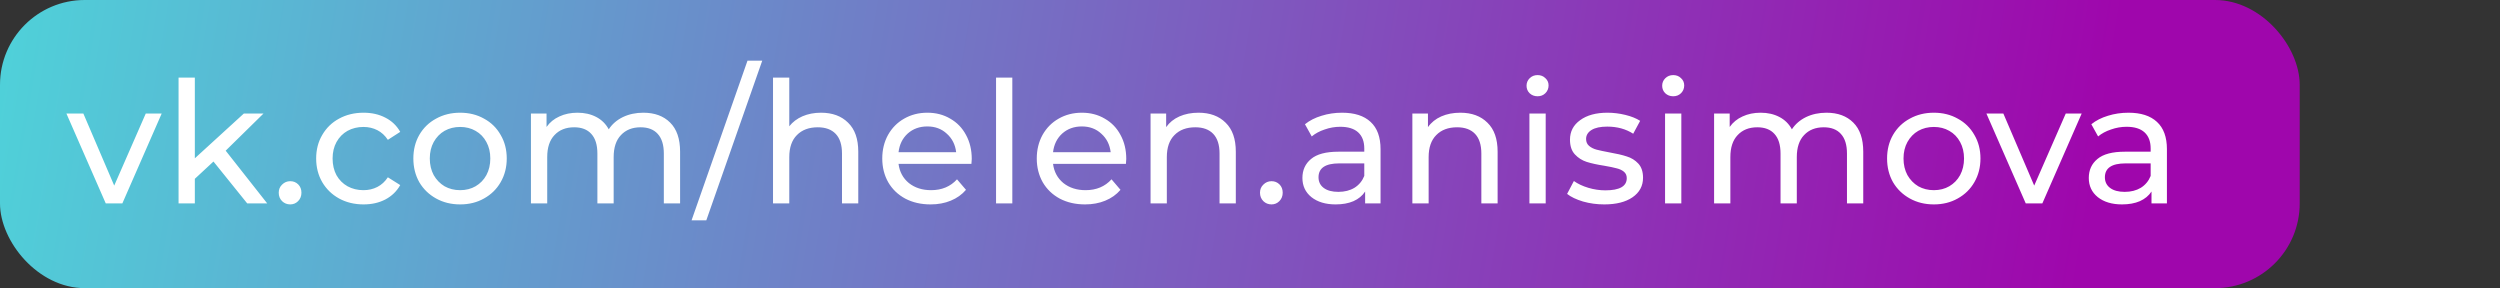 <?xml version="1.0" encoding="UTF-8"?> <svg xmlns="http://www.w3.org/2000/svg" width="295" height="34" viewBox="0 0 295 34" fill="none"><rect x="0" y="0" width="295" height="34" fill="#333333" stroke="none"/> <rect width="271.365" height="34" rx="10" fill="url(#paint0_linear)"></rect> <path d="M19.078 13.4L14.438 24H12.478L7.838 13.4H9.838L13.478 21.9L17.198 13.4H19.078ZM25.19 19.06L22.99 21.1V24H21.07V9.16H22.99V18.68L28.77 13.4H31.09L26.63 17.78L31.53 24H29.17L25.19 19.06ZM34.25 24.12C33.876 24.12 33.556 23.993 33.29 23.74C33.023 23.473 32.89 23.14 32.89 22.74C32.89 22.353 33.023 22.033 33.29 21.78C33.556 21.513 33.876 21.38 34.25 21.38C34.623 21.38 34.936 21.507 35.19 21.76C35.443 22.013 35.57 22.34 35.57 22.74C35.57 23.14 35.436 23.473 35.17 23.74C34.916 23.993 34.61 24.12 34.25 24.12ZM42.907 24.12C41.827 24.12 40.86 23.887 40.007 23.42C39.167 22.953 38.507 22.313 38.027 21.5C37.547 20.673 37.307 19.74 37.307 18.7C37.307 17.66 37.547 16.733 38.027 15.92C38.507 15.093 39.167 14.453 40.007 14C40.86 13.533 41.827 13.3 42.907 13.3C43.867 13.3 44.72 13.493 45.467 13.88C46.227 14.267 46.813 14.827 47.227 15.56L45.767 16.5C45.433 15.993 45.02 15.613 44.527 15.36C44.033 15.107 43.487 14.98 42.887 14.98C42.193 14.98 41.567 15.133 41.007 15.44C40.46 15.747 40.027 16.187 39.707 16.76C39.4 17.32 39.247 17.967 39.247 18.7C39.247 19.447 39.4 20.107 39.707 20.68C40.027 21.24 40.46 21.673 41.007 21.98C41.567 22.287 42.193 22.44 42.887 22.44C43.487 22.44 44.033 22.313 44.527 22.06C45.02 21.807 45.433 21.427 45.767 20.92L47.227 21.84C46.813 22.573 46.227 23.14 45.467 23.54C44.72 23.927 43.867 24.12 42.907 24.12ZM54.296 24.12C53.243 24.12 52.296 23.887 51.456 23.42C50.616 22.953 49.956 22.313 49.476 21.5C49.01 20.673 48.776 19.74 48.776 18.7C48.776 17.66 49.01 16.733 49.476 15.92C49.956 15.093 50.616 14.453 51.456 14C52.296 13.533 53.243 13.3 54.296 13.3C55.349 13.3 56.289 13.533 57.116 14C57.956 14.453 58.609 15.093 59.076 15.92C59.556 16.733 59.796 17.66 59.796 18.7C59.796 19.74 59.556 20.673 59.076 21.5C58.609 22.313 57.956 22.953 57.116 23.42C56.289 23.887 55.349 24.12 54.296 24.12ZM54.296 22.44C54.976 22.44 55.583 22.287 56.116 21.98C56.663 21.66 57.09 21.22 57.396 20.66C57.703 20.087 57.856 19.433 57.856 18.7C57.856 17.967 57.703 17.32 57.396 16.76C57.09 16.187 56.663 15.747 56.116 15.44C55.583 15.133 54.976 14.98 54.296 14.98C53.616 14.98 53.003 15.133 52.456 15.44C51.923 15.747 51.496 16.187 51.176 16.76C50.87 17.32 50.716 17.967 50.716 18.7C50.716 19.433 50.87 20.087 51.176 20.66C51.496 21.22 51.923 21.66 52.456 21.98C53.003 22.287 53.616 22.44 54.296 22.44ZM75.912 13.3C77.245 13.3 78.298 13.687 79.072 14.46C79.858 15.233 80.251 16.38 80.251 17.9V24H78.332V18.12C78.332 17.093 78.091 16.32 77.612 15.8C77.145 15.28 76.472 15.02 75.591 15.02C74.618 15.02 73.845 15.327 73.272 15.94C72.698 16.54 72.412 17.407 72.412 18.54V24H70.492V18.12C70.492 17.093 70.251 16.32 69.772 15.8C69.305 15.28 68.632 15.02 67.751 15.02C66.778 15.02 66.005 15.327 65.431 15.94C64.858 16.54 64.572 17.407 64.572 18.54V24H62.651V13.4H64.492V14.98C64.878 14.433 65.385 14.02 66.011 13.74C66.638 13.447 67.352 13.3 68.151 13.3C68.978 13.3 69.712 13.467 70.352 13.8C70.992 14.133 71.485 14.62 71.832 15.26C72.231 14.647 72.785 14.167 73.492 13.82C74.212 13.473 75.018 13.3 75.912 13.3ZM88.204 7.16H89.944L83.344 26H81.604L88.204 7.16ZM96.876 13.3C98.222 13.3 99.289 13.693 100.076 14.48C100.876 15.253 101.276 16.393 101.276 17.9V24H99.356V18.12C99.356 17.093 99.109 16.32 98.615 15.8C98.122 15.28 97.415 15.02 96.496 15.02C95.456 15.02 94.635 15.327 94.035 15.94C93.436 16.54 93.135 17.407 93.135 18.54V24H91.216V9.16H93.135V14.9C93.535 14.393 94.055 14 94.695 13.72C95.349 13.44 96.076 13.3 96.876 13.3ZM114.667 18.76C114.667 18.907 114.654 19.1 114.627 19.34H106.027C106.147 20.273 106.554 21.027 107.247 21.6C107.954 22.16 108.827 22.44 109.867 22.44C111.134 22.44 112.154 22.013 112.927 21.16L113.987 22.4C113.507 22.96 112.907 23.387 112.187 23.68C111.481 23.973 110.687 24.12 109.807 24.12C108.687 24.12 107.694 23.893 106.827 23.44C105.961 22.973 105.287 22.327 104.807 21.5C104.341 20.673 104.107 19.74 104.107 18.7C104.107 17.673 104.334 16.747 104.787 15.92C105.254 15.093 105.887 14.453 106.687 14C107.501 13.533 108.414 13.3 109.427 13.3C110.441 13.3 111.341 13.533 112.127 14C112.927 14.453 113.547 15.093 113.987 15.92C114.441 16.747 114.667 17.693 114.667 18.76ZM109.427 14.92C108.507 14.92 107.734 15.2 107.107 15.76C106.494 16.32 106.134 17.053 106.027 17.96H112.827C112.721 17.067 112.354 16.34 111.727 15.78C111.114 15.207 110.347 14.92 109.427 14.92ZM117.534 9.16H119.454V24H117.534V9.16ZM132.899 18.76C132.899 18.907 132.886 19.1 132.859 19.34H124.259C124.379 20.273 124.786 21.027 125.479 21.6C126.186 22.16 127.059 22.44 128.099 22.44C129.366 22.44 130.386 22.013 131.159 21.16L132.219 22.4C131.739 22.96 131.139 23.387 130.419 23.68C129.713 23.973 128.919 24.12 128.039 24.12C126.919 24.12 125.926 23.893 125.059 23.44C124.193 22.973 123.519 22.327 123.039 21.5C122.573 20.673 122.339 19.74 122.339 18.7C122.339 17.673 122.566 16.747 123.019 15.92C123.486 15.093 124.119 14.453 124.919 14C125.733 13.533 126.646 13.3 127.659 13.3C128.673 13.3 129.573 13.533 130.359 14C131.159 14.453 131.779 15.093 132.219 15.92C132.673 16.747 132.899 17.693 132.899 18.76ZM127.659 14.92C126.739 14.92 125.966 15.2 125.339 15.76C124.726 16.32 124.366 17.053 124.259 17.96H131.059C130.953 17.067 130.586 16.34 129.959 15.78C129.346 15.207 128.579 14.92 127.659 14.92ZM141.426 13.3C142.772 13.3 143.839 13.693 144.626 14.48C145.426 15.253 145.826 16.393 145.826 17.9V24H143.906V18.12C143.906 17.093 143.659 16.32 143.166 15.8C142.672 15.28 141.966 15.02 141.046 15.02C140.006 15.02 139.186 15.327 138.586 15.94C137.986 16.54 137.686 17.407 137.686 18.54V24H135.766V13.4H137.606V15C137.992 14.453 138.512 14.033 139.166 13.74C139.832 13.447 140.586 13.3 141.426 13.3ZM150.039 24.12C149.665 24.12 149.345 23.993 149.079 23.74C148.812 23.473 148.679 23.14 148.679 22.74C148.679 22.353 148.812 22.033 149.079 21.78C149.345 21.513 149.665 21.38 150.039 21.38C150.412 21.38 150.725 21.507 150.979 21.76C151.232 22.013 151.359 22.34 151.359 22.74C151.359 23.14 151.225 23.473 150.959 23.74C150.705 23.993 150.399 24.12 150.039 24.12ZM158.365 13.3C159.832 13.3 160.952 13.66 161.725 14.38C162.512 15.1 162.905 16.173 162.905 17.6V24H161.085V22.6C160.765 23.093 160.305 23.473 159.705 23.74C159.119 23.993 158.419 24.12 157.605 24.12C156.419 24.12 155.465 23.833 154.745 23.26C154.039 22.687 153.685 21.933 153.685 21C153.685 20.067 154.025 19.32 154.705 18.76C155.385 18.187 156.465 17.9 157.945 17.9H160.985V17.52C160.985 16.693 160.745 16.06 160.265 15.62C159.785 15.18 159.079 14.96 158.145 14.96C157.519 14.96 156.905 15.067 156.305 15.28C155.705 15.48 155.199 15.753 154.785 16.1L153.985 14.66C154.532 14.22 155.185 13.887 155.945 13.66C156.705 13.42 157.512 13.3 158.365 13.3ZM157.925 22.64C158.659 22.64 159.292 22.48 159.825 22.16C160.359 21.827 160.745 21.36 160.985 20.76V19.28H158.025C156.399 19.28 155.585 19.827 155.585 20.92C155.585 21.453 155.792 21.873 156.205 22.18C156.619 22.487 157.192 22.64 157.925 22.64ZM172.319 13.3C173.665 13.3 174.732 13.693 175.519 14.48C176.319 15.253 176.719 16.393 176.719 17.9V24H174.799V18.12C174.799 17.093 174.552 16.32 174.059 15.8C173.565 15.28 172.859 15.02 171.939 15.02C170.899 15.02 170.079 15.327 169.479 15.94C168.879 16.54 168.579 17.407 168.579 18.54V24H166.659V13.4H168.499V15C168.885 14.453 169.405 14.033 170.059 13.74C170.725 13.447 171.479 13.3 172.319 13.3ZM180.472 13.4H182.392V24H180.472V13.4ZM181.432 11.36C181.058 11.36 180.745 11.24 180.492 11C180.252 10.76 180.132 10.467 180.132 10.12C180.132 9.773 180.252 9.48 180.492 9.24C180.745 8.987 181.058 8.86 181.432 8.86C181.805 8.86 182.112 8.98 182.352 9.22C182.605 9.447 182.732 9.733 182.732 10.08C182.732 10.44 182.605 10.747 182.352 11C182.112 11.24 181.805 11.36 181.432 11.36ZM189.298 24.12C188.431 24.12 187.598 24.007 186.798 23.78C185.998 23.54 185.371 23.24 184.918 22.88L185.718 21.36C186.184 21.693 186.751 21.96 187.418 22.16C188.084 22.36 188.758 22.46 189.438 22.46C191.118 22.46 191.958 21.98 191.958 21.02C191.958 20.7 191.844 20.447 191.618 20.26C191.391 20.073 191.104 19.94 190.758 19.86C190.424 19.767 189.944 19.667 189.318 19.56C188.464 19.427 187.764 19.273 187.218 19.1C186.684 18.927 186.224 18.633 185.838 18.22C185.451 17.807 185.258 17.227 185.258 16.48C185.258 15.52 185.658 14.753 186.458 14.18C187.258 13.593 188.331 13.3 189.678 13.3C190.384 13.3 191.091 13.387 191.798 13.56C192.504 13.733 193.084 13.967 193.538 14.26L192.718 15.78C191.851 15.22 190.831 14.94 189.658 14.94C188.844 14.94 188.224 15.073 187.798 15.34C187.371 15.607 187.158 15.96 187.158 16.4C187.158 16.747 187.278 17.02 187.518 17.22C187.758 17.42 188.051 17.567 188.398 17.66C188.758 17.753 189.258 17.86 189.898 17.98C190.751 18.127 191.438 18.287 191.958 18.46C192.491 18.62 192.944 18.9 193.318 19.3C193.691 19.7 193.878 20.26 193.878 20.98C193.878 21.94 193.464 22.707 192.638 23.28C191.824 23.84 190.711 24.12 189.298 24.12ZM196.477 13.4H198.397V24H196.477V13.4ZM197.437 11.36C197.064 11.36 196.751 11.24 196.497 11C196.257 10.76 196.137 10.467 196.137 10.12C196.137 9.773 196.257 9.48 196.497 9.24C196.751 8.987 197.064 8.86 197.437 8.86C197.811 8.86 198.117 8.98 198.357 9.22C198.611 9.447 198.737 9.733 198.737 10.08C198.737 10.44 198.611 10.747 198.357 11C198.117 11.24 197.811 11.36 197.437 11.36ZM215.523 13.3C216.857 13.3 217.91 13.687 218.683 14.46C219.47 15.233 219.863 16.38 219.863 17.9V24H217.943V18.12C217.943 17.093 217.703 16.32 217.223 15.8C216.757 15.28 216.083 15.02 215.203 15.02C214.23 15.02 213.457 15.327 212.883 15.94C212.31 16.54 212.023 17.407 212.023 18.54V24H210.103V18.12C210.103 17.093 209.863 16.32 209.383 15.8C208.917 15.28 208.243 15.02 207.363 15.02C206.39 15.02 205.617 15.327 205.043 15.94C204.47 16.54 204.183 17.407 204.183 18.54V24H202.263V13.4H204.103V14.98C204.49 14.433 204.997 14.02 205.623 13.74C206.25 13.447 206.963 13.3 207.763 13.3C208.59 13.3 209.323 13.467 209.963 13.8C210.603 14.133 211.097 14.62 211.443 15.26C211.843 14.647 212.397 14.167 213.103 13.82C213.823 13.473 214.63 13.3 215.523 13.3ZM228.195 24.12C227.141 24.12 226.195 23.887 225.355 23.42C224.515 22.953 223.855 22.313 223.375 21.5C222.908 20.673 222.675 19.74 222.675 18.7C222.675 17.66 222.908 16.733 223.375 15.92C223.855 15.093 224.515 14.453 225.355 14C226.195 13.533 227.141 13.3 228.195 13.3C229.248 13.3 230.188 13.533 231.015 14C231.855 14.453 232.508 15.093 232.975 15.92C233.455 16.733 233.695 17.66 233.695 18.7C233.695 19.74 233.455 20.673 232.975 21.5C232.508 22.313 231.855 22.953 231.015 23.42C230.188 23.887 229.248 24.12 228.195 24.12ZM228.195 22.44C228.875 22.44 229.481 22.287 230.015 21.98C230.561 21.66 230.988 21.22 231.295 20.66C231.601 20.087 231.755 19.433 231.755 18.7C231.755 17.967 231.601 17.32 231.295 16.76C230.988 16.187 230.561 15.747 230.015 15.44C229.481 15.133 228.875 14.98 228.195 14.98C227.515 14.98 226.901 15.133 226.355 15.44C225.821 15.747 225.395 16.187 225.075 16.76C224.768 17.32 224.615 17.967 224.615 18.7C224.615 19.433 224.768 20.087 225.075 20.66C225.395 21.22 225.821 21.66 226.355 21.98C226.901 22.287 227.515 22.44 228.195 22.44ZM245.637 13.4L240.997 24H239.037L234.397 13.4H236.397L240.037 21.9L243.757 13.4H245.637ZM251.157 13.3C252.623 13.3 253.743 13.66 254.517 14.38C255.303 15.1 255.697 16.173 255.697 17.6V24H253.877V22.6C253.557 23.093 253.097 23.473 252.497 23.74C251.91 23.993 251.21 24.12 250.397 24.12C249.21 24.12 248.257 23.833 247.537 23.26C246.83 22.687 246.477 21.933 246.477 21C246.477 20.067 246.817 19.32 247.497 18.76C248.177 18.187 249.257 17.9 250.737 17.9H253.777V17.52C253.777 16.693 253.537 16.06 253.057 15.62C252.577 15.18 251.87 14.96 250.937 14.96C250.31 14.96 249.697 15.067 249.097 15.28C248.497 15.48 247.99 15.753 247.577 16.1L246.777 14.66C247.323 14.22 247.977 13.887 248.737 13.66C249.497 13.42 250.303 13.3 251.157 13.3ZM250.717 22.64C251.45 22.64 252.083 22.48 252.617 22.16C253.15 21.827 253.537 21.36 253.777 20.76V19.28H250.817C249.19 19.28 248.377 19.827 248.377 20.92C248.377 21.453 248.583 21.873 248.997 22.18C249.41 22.487 249.983 22.64 250.717 22.64Z" fill="white"></path> <defs> <linearGradient id="paint0_linear" x1="-2.48709e-06" y1="5" x2="243.176" y2="45.436" gradientUnits="userSpaceOnUse"> <stop stop-color="#4FD1D9"></stop> <stop offset="1" stop-color="#9F06AC"></stop> </linearGradient> </defs> </svg> 